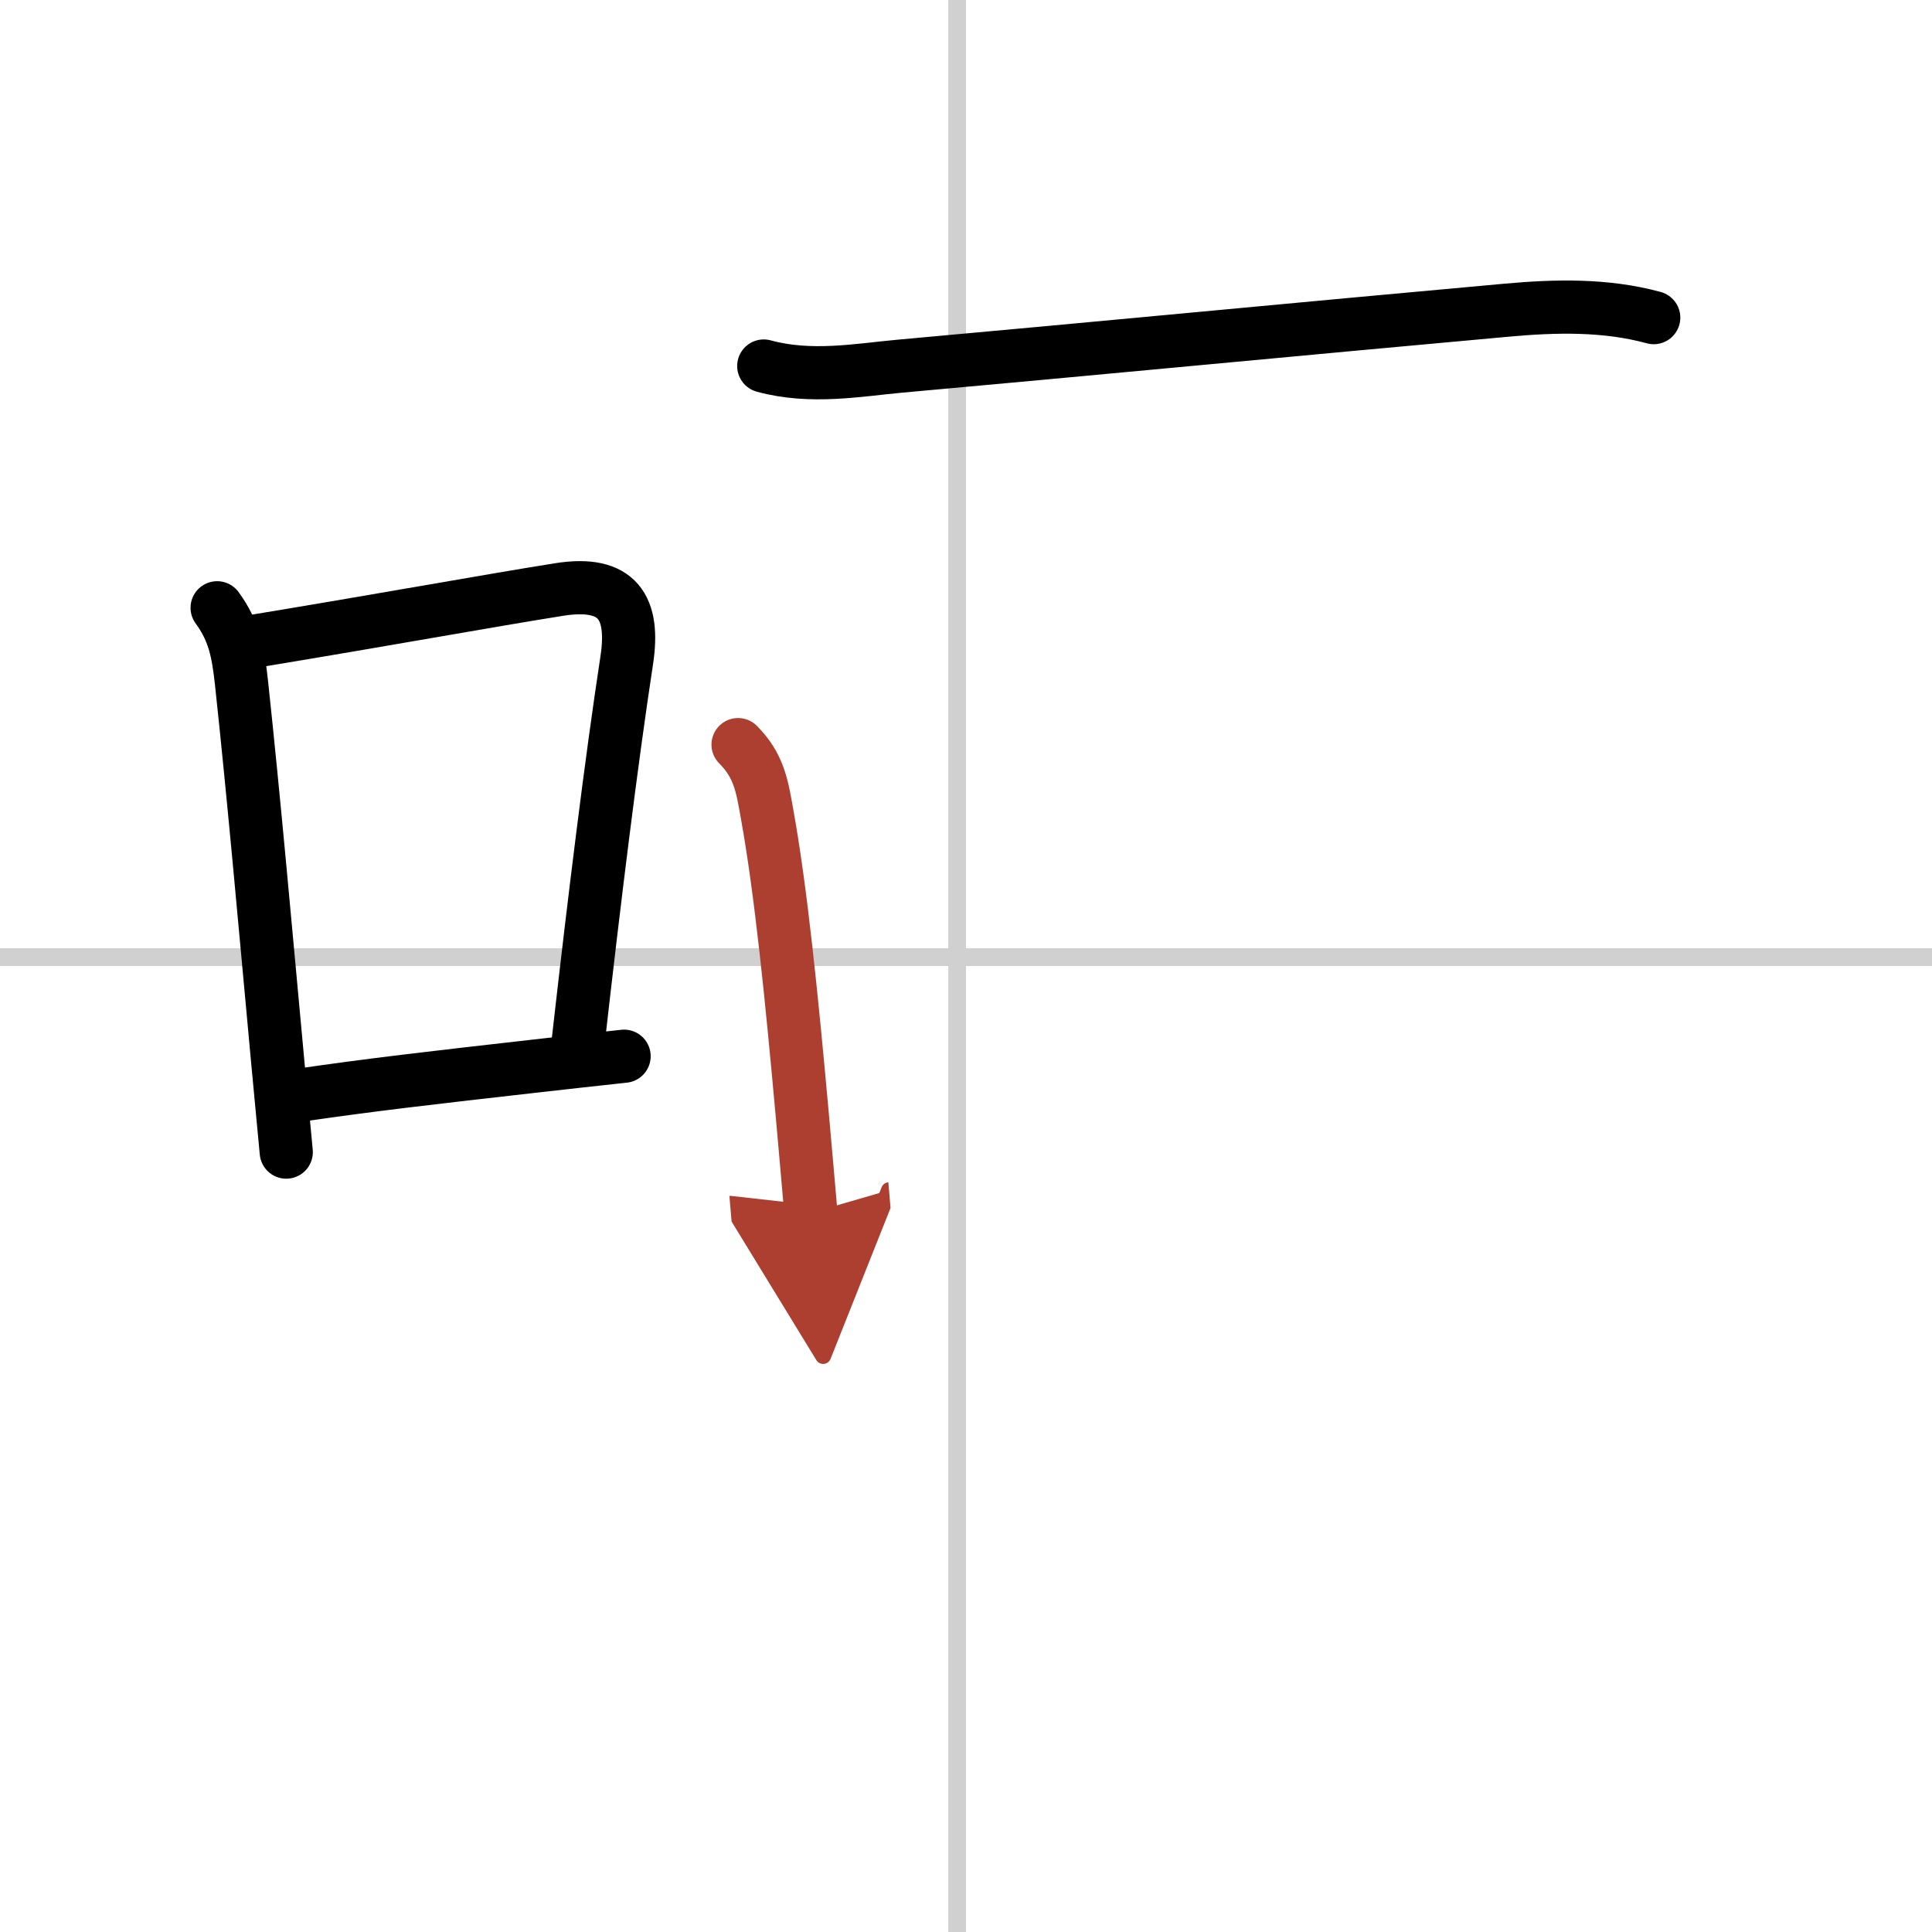 <svg width="400" height="400" viewBox="0 0 109 109" xmlns="http://www.w3.org/2000/svg"><defs><marker id="a" markerWidth="4" orient="auto" refX="1" refY="5" viewBox="0 0 10 10"><polyline points="0 0 10 5 0 10 1 5" fill="#ad3f31" stroke="#ad3f31"/></marker></defs><g fill="none" stroke="#000" stroke-linecap="round" stroke-linejoin="round" stroke-width="3"><rect width="100%" height="100%" fill="#fff" stroke="#fff"/><line x1="54" x2="54" y2="109" stroke="#d0d0d0" stroke-width="1"/><line x2="109" y1="54" y2="54" stroke="#d0d0d0" stroke-width="1"/><path d="m12.25 34.29c0.99 1.35 1.19 2.58 1.37 4.19 0.71 6.59 1.39 14.31 2.06 21.53 0.16 1.7 0.32 3.37 0.47 4.99"/><path d="m14.08 36.22c8.46-1.4 13.38-2.31 17.46-2.96 3.33-0.53 4.27 1.03 3.82 3.99-0.88 5.77-1.81 13.31-2.75 21.61"/><path d="m16.82 61.8c4.11-0.6 7.51-0.99 13.43-1.66 1.48-0.17 3.12-0.35 4.96-0.55"/><path d="M43.09,20.65c2.66,0.73,5.36,0.22,7.67,0.01C60.9,19.75,73.7,18.52,85,17.5c2.75-0.25,5.59-0.32,8.3,0.42"/><path d="m41.64 42.01c1.17 1.18 1.35 2.29 1.63 3.87 0.8 4.42 1.4 10.48 1.99 16.99 0.16 1.83 0.33 3.69 0.49 5.56" marker-end="url(#a)" stroke="#ad3f31"/></g></svg>
